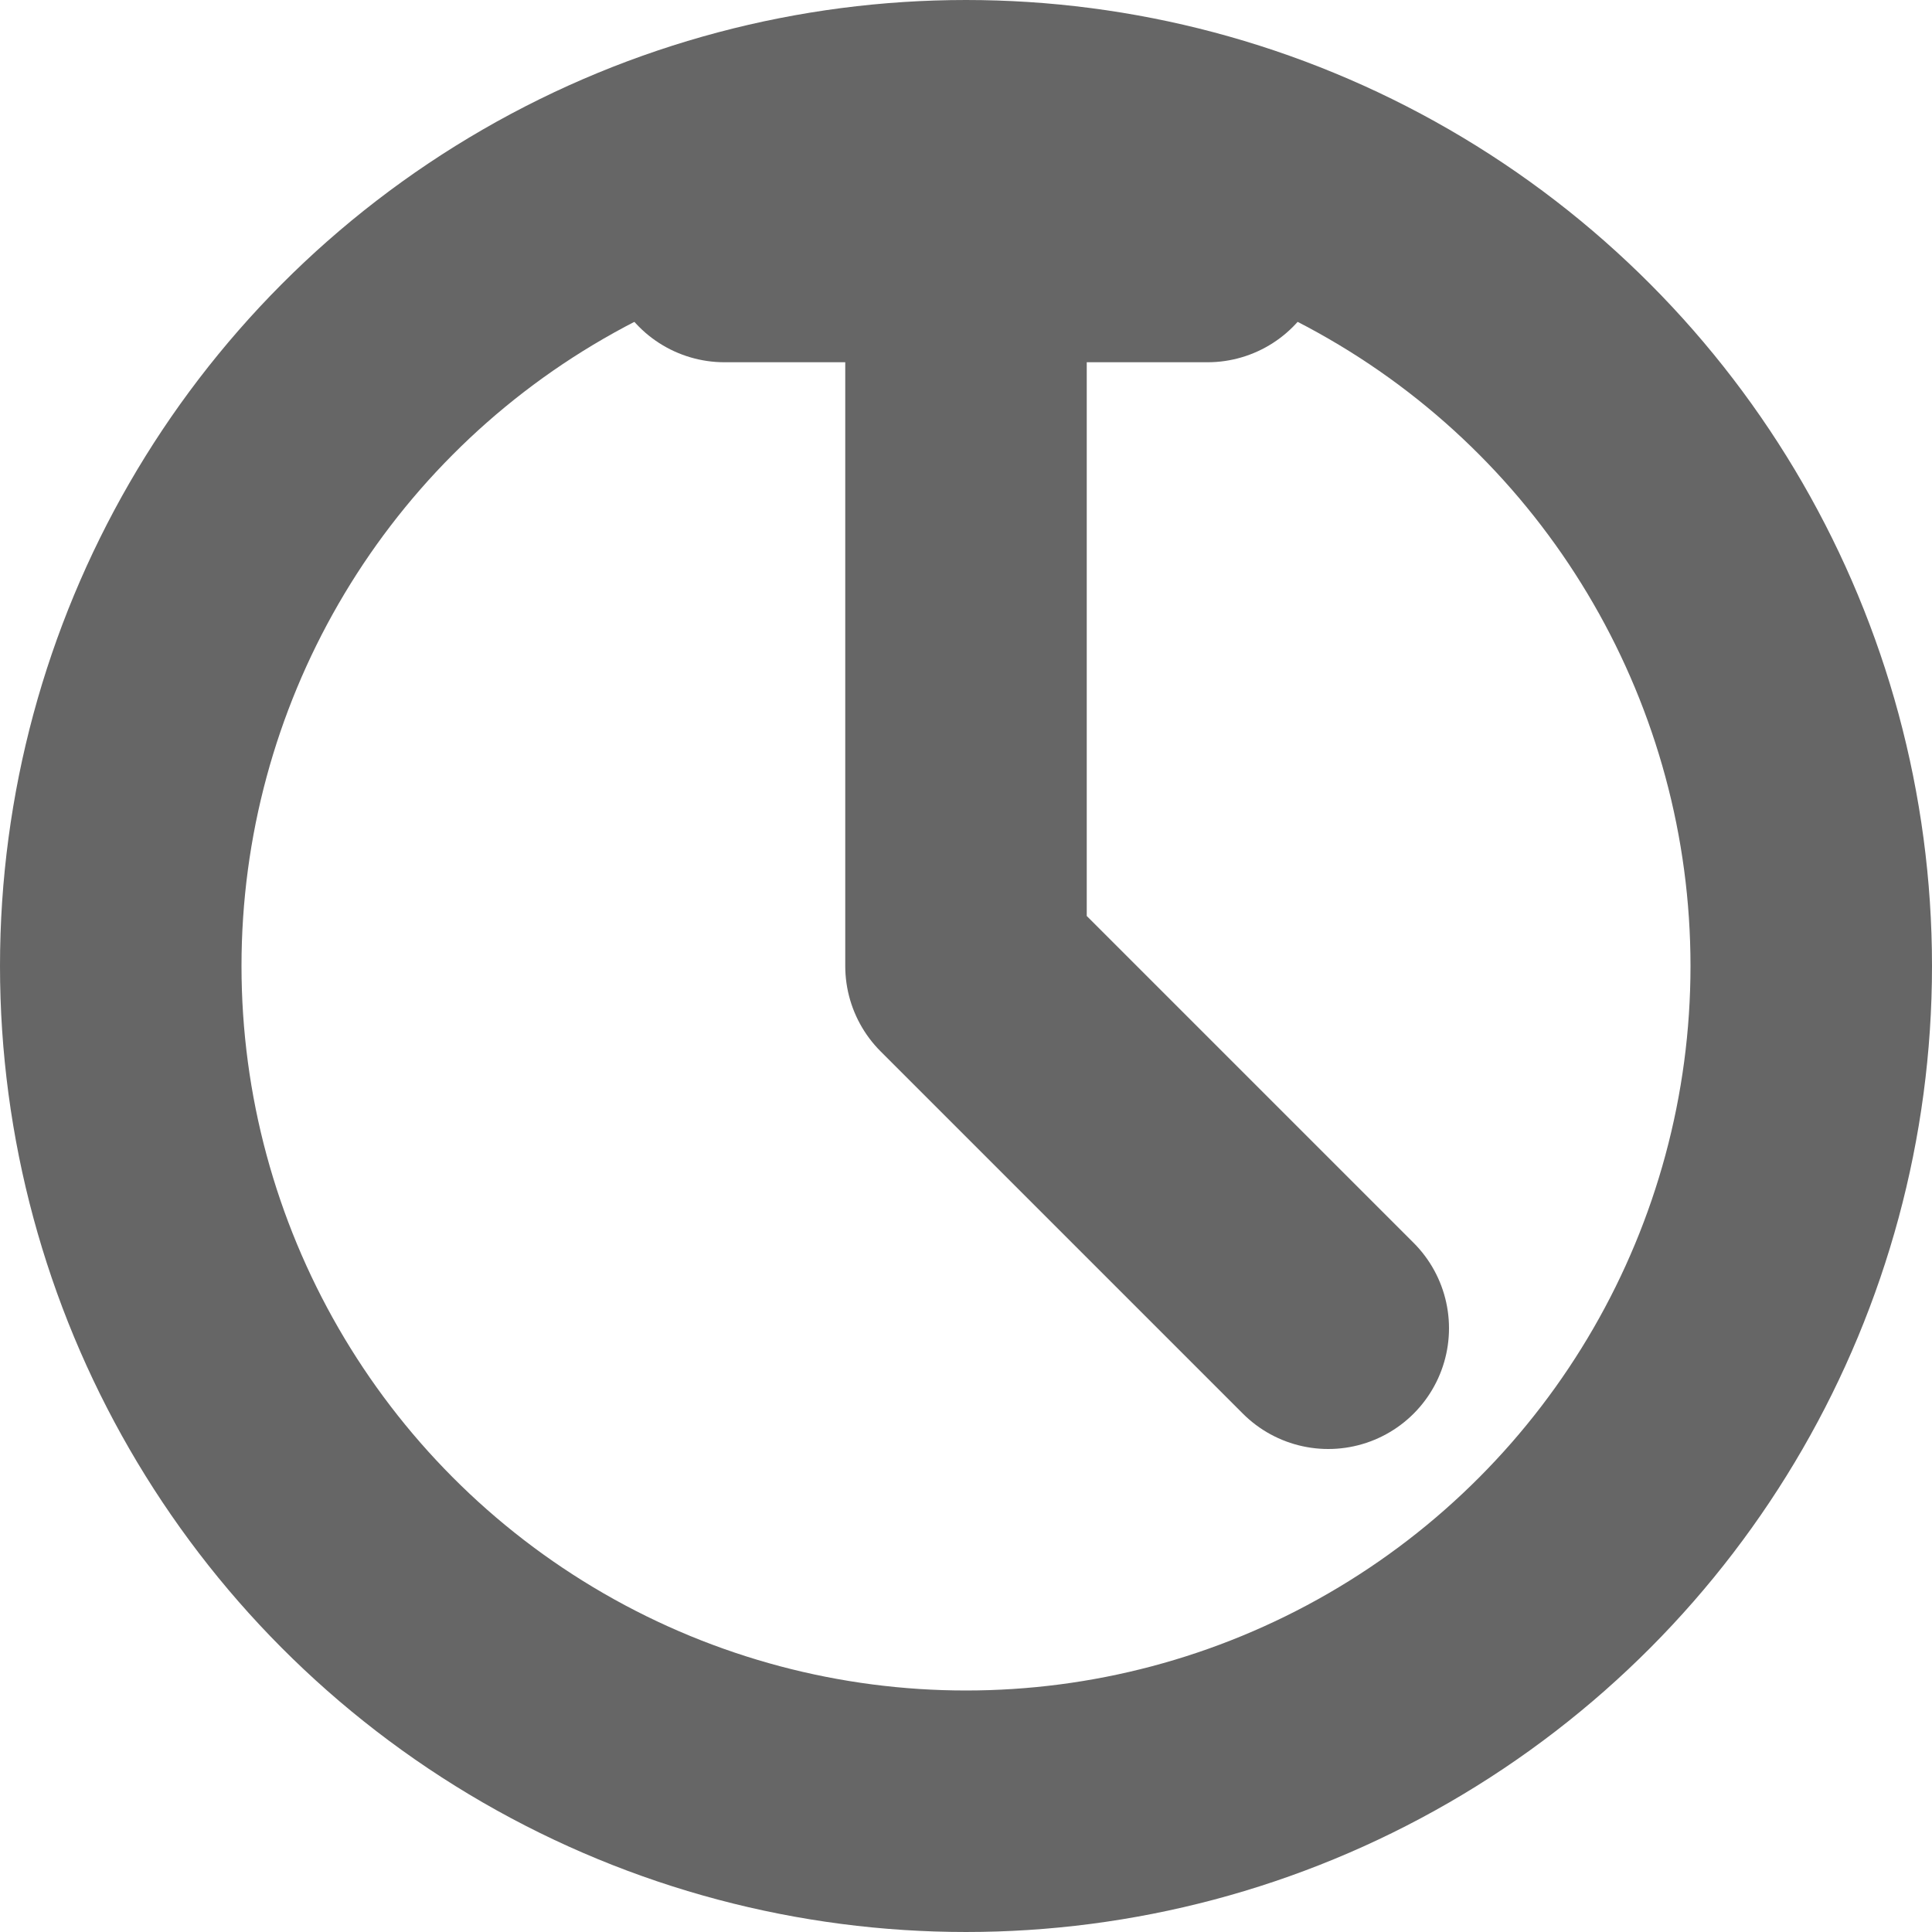 <svg width="16" height="16" viewBox="0 0 16 16" fill="none" xmlns="http://www.w3.org/2000/svg">
  <circle cx="8" cy="8" r="7" stroke="#666" stroke-width="2" fill="none"/>
  <path d="M8 3v5l3 3" stroke="#666" stroke-width="2" stroke-linecap="round" stroke-linejoin="round"/>
  <path d="M6 2h4" stroke="#666" stroke-width="2" stroke-linecap="round"/>
</svg>
